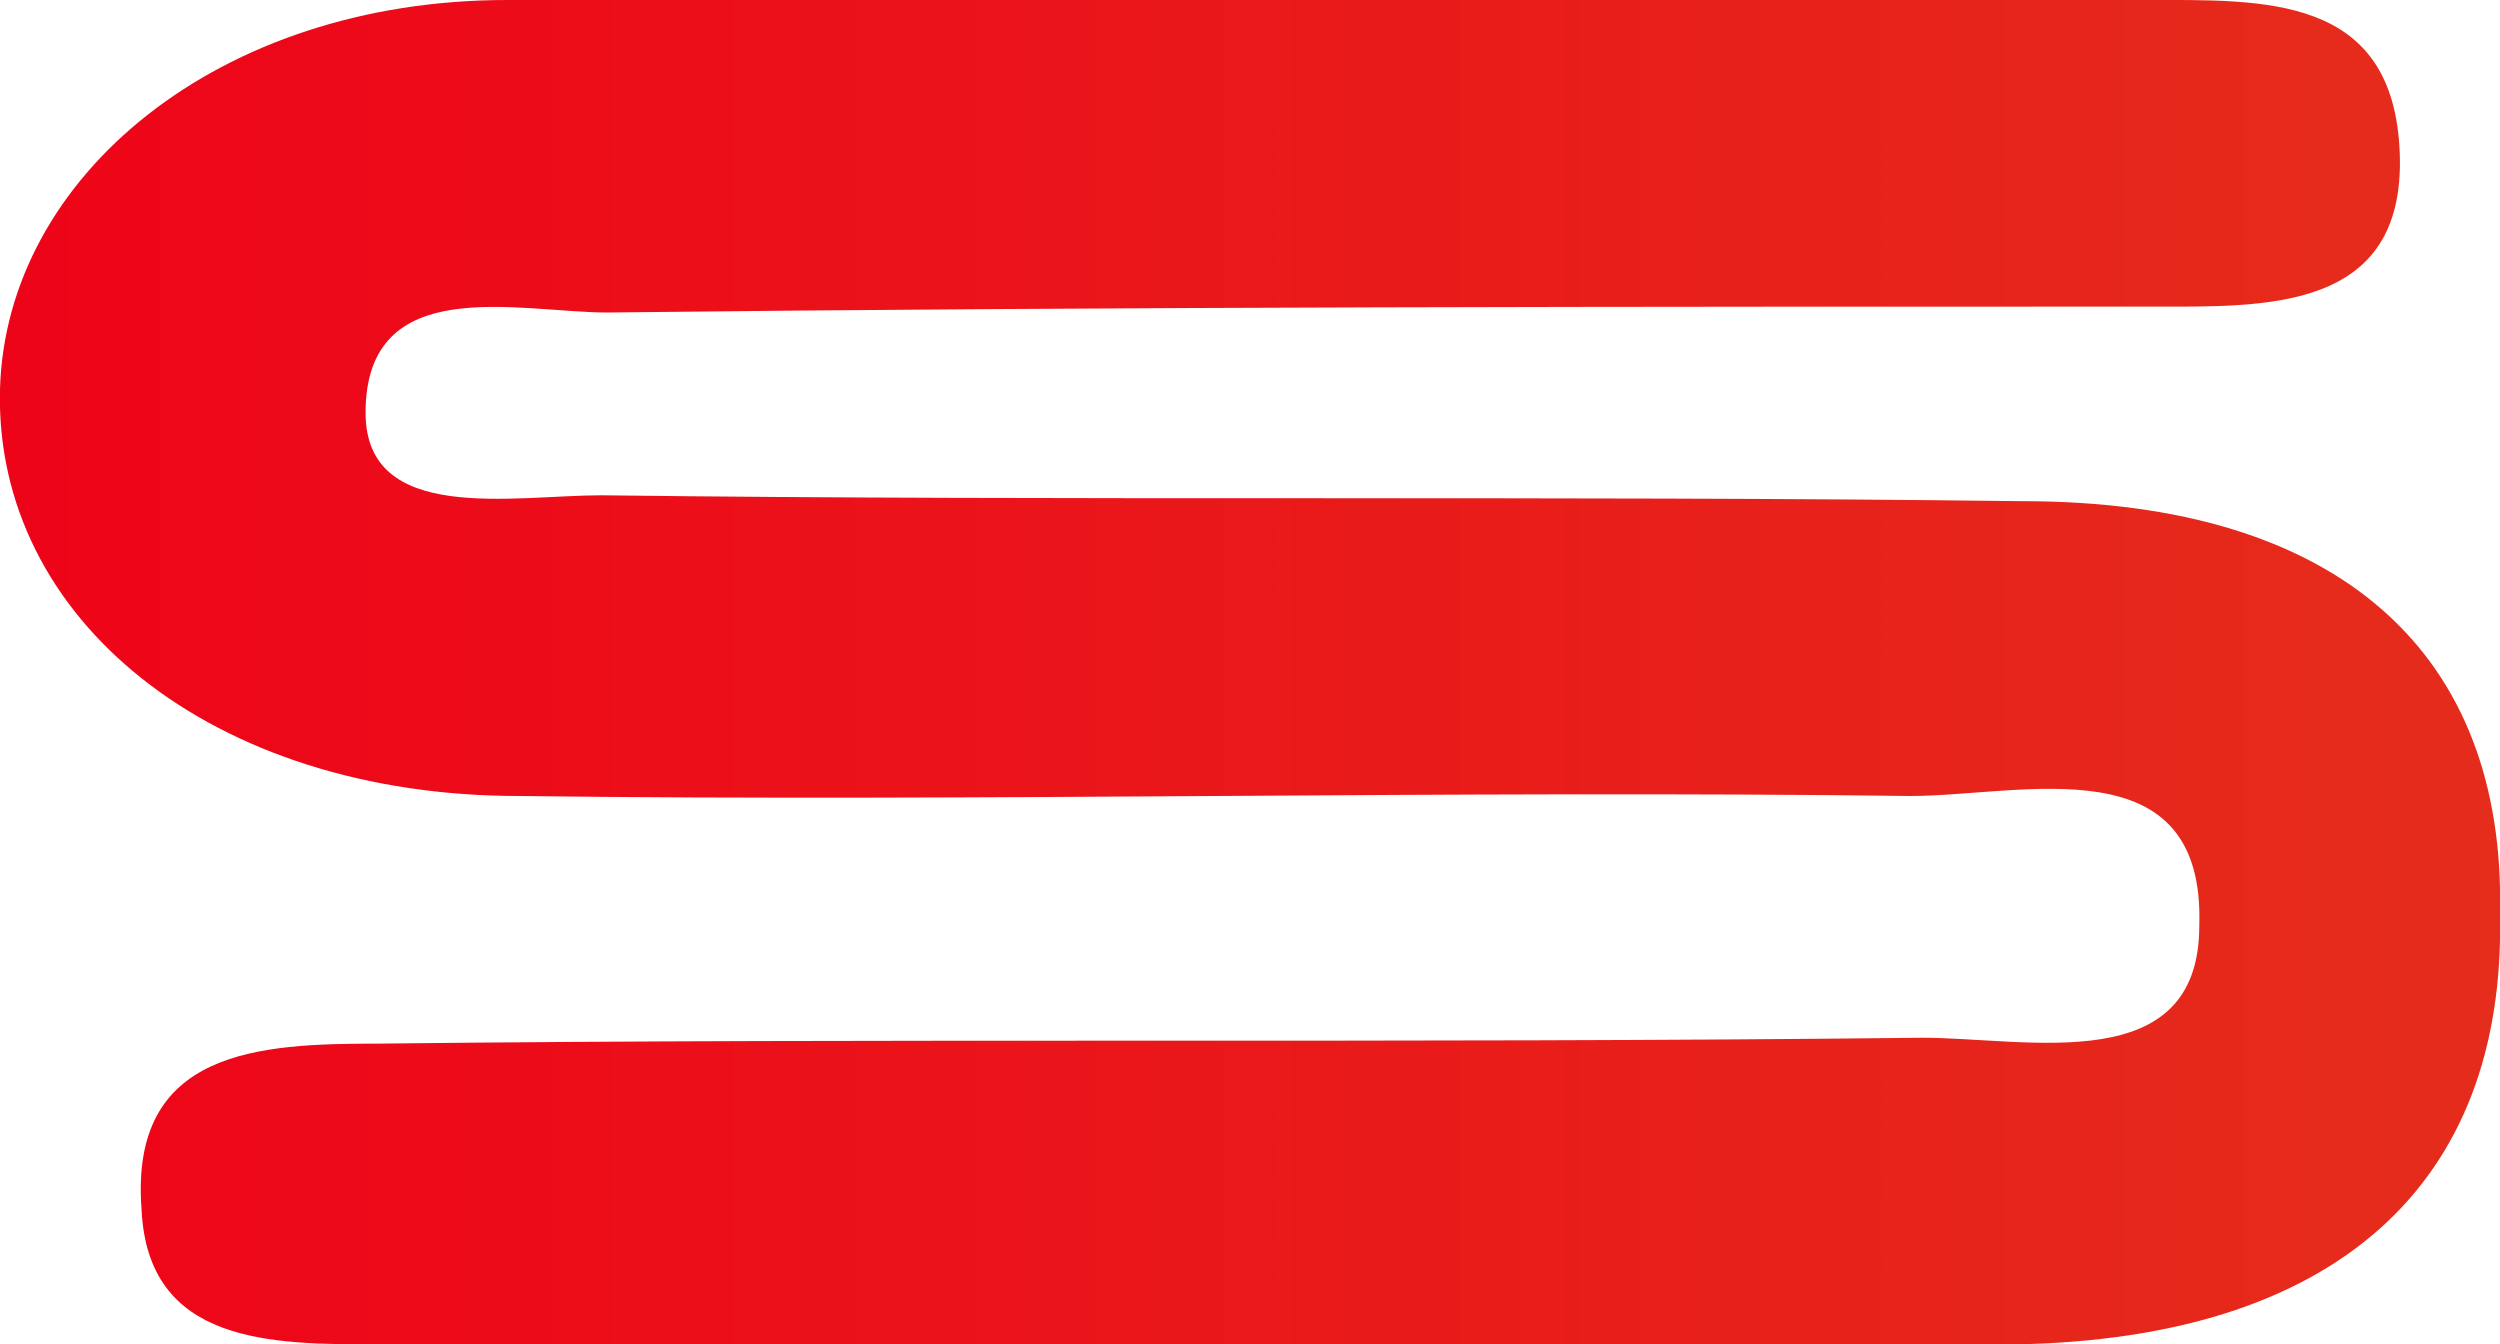 <?xml version="1.0" encoding="UTF-8"?> <svg xmlns="http://www.w3.org/2000/svg" xmlns:xlink="http://www.w3.org/1999/xlink" version="1.1" id="图层_1" x="0px" y="0px" viewBox="0 0 42.4 22.8" style="enable-background:new 0 0 42.4 22.8;" xml:space="preserve"> <style type="text/css"> .st0{clip-path:url(#SVGID_00000139253788023624048280000012237488252392047292_);} .st1{fill:url(#SVGID_00000083052537891577336870000006200841840295314597_);} </style> <g id="图层_2_00000054981534190756458690000016925638379784363959_"> <g id="_图层_2"> <g> <defs> <path id="SVGID_1_" d="M34.3,8.5c-8-0.1-16.1,0-24.1-0.1c-1.5,0-4,0.5-4-1.4c0-2.4,2.6-1.7,4.1-1.7C19,5.2,27.8,5.2,36.5,5.2 c1.9,0,4.3,0.1,4.2-2.6S38.4,0,36.4,0H8.6C3.7,0,0.1,3,0,6.6c-0.1,3.9,3.6,6.9,8.8,6.9c7.9,0.1,15.8-0.1,23.6,0 c1.9,0,5-0.9,4.9,2.2c0,2.6-2.9,1.9-4.7,1.9c-8.7,0.1-17.5,0-26.2,0.1c-2,0-4.2,0.1-4,2.8c0.1,2.3,2.2,2.3,4,2.3h27.8 c5.4-0.1,8.3-2.7,8.2-7.3C42.5,11.1,39.7,8.5,34.3,8.5z"></path> </defs> <clipPath id="SVGID_00000005963647626723696590000001762243411120427168_"> <use xlink:href="#SVGID_1_" style="overflow:visible;"></use> </clipPath> <g style="clip-path:url(#SVGID_00000005963647626723696590000001762243411120427168_);"> <linearGradient id="SVGID_00000033329767239981022620000000468783289137536188_" gradientUnits="userSpaceOnUse" x1="-6059.678" y1="-16159.33" x2="-5697.778" y2="-16159.33" gradientTransform="matrix(-1 0 0 -1 -5701.276 -16149.729)"> <stop offset="0" style="stop-color:#10A3EE"></stop> <stop offset="0.49" style="stop-color:#C7B427"></stop> <stop offset="1" style="stop-color:#EF0018"></stop> </linearGradient> <polygon style="fill:url(#SVGID_00000033329767239981022620000000468783289137536188_);" points="-3.5,-24.6 358.4,-24.6 358.4,43.8 -3.5,43.8 "></polygon> </g> </g> </g> </g> </svg> 